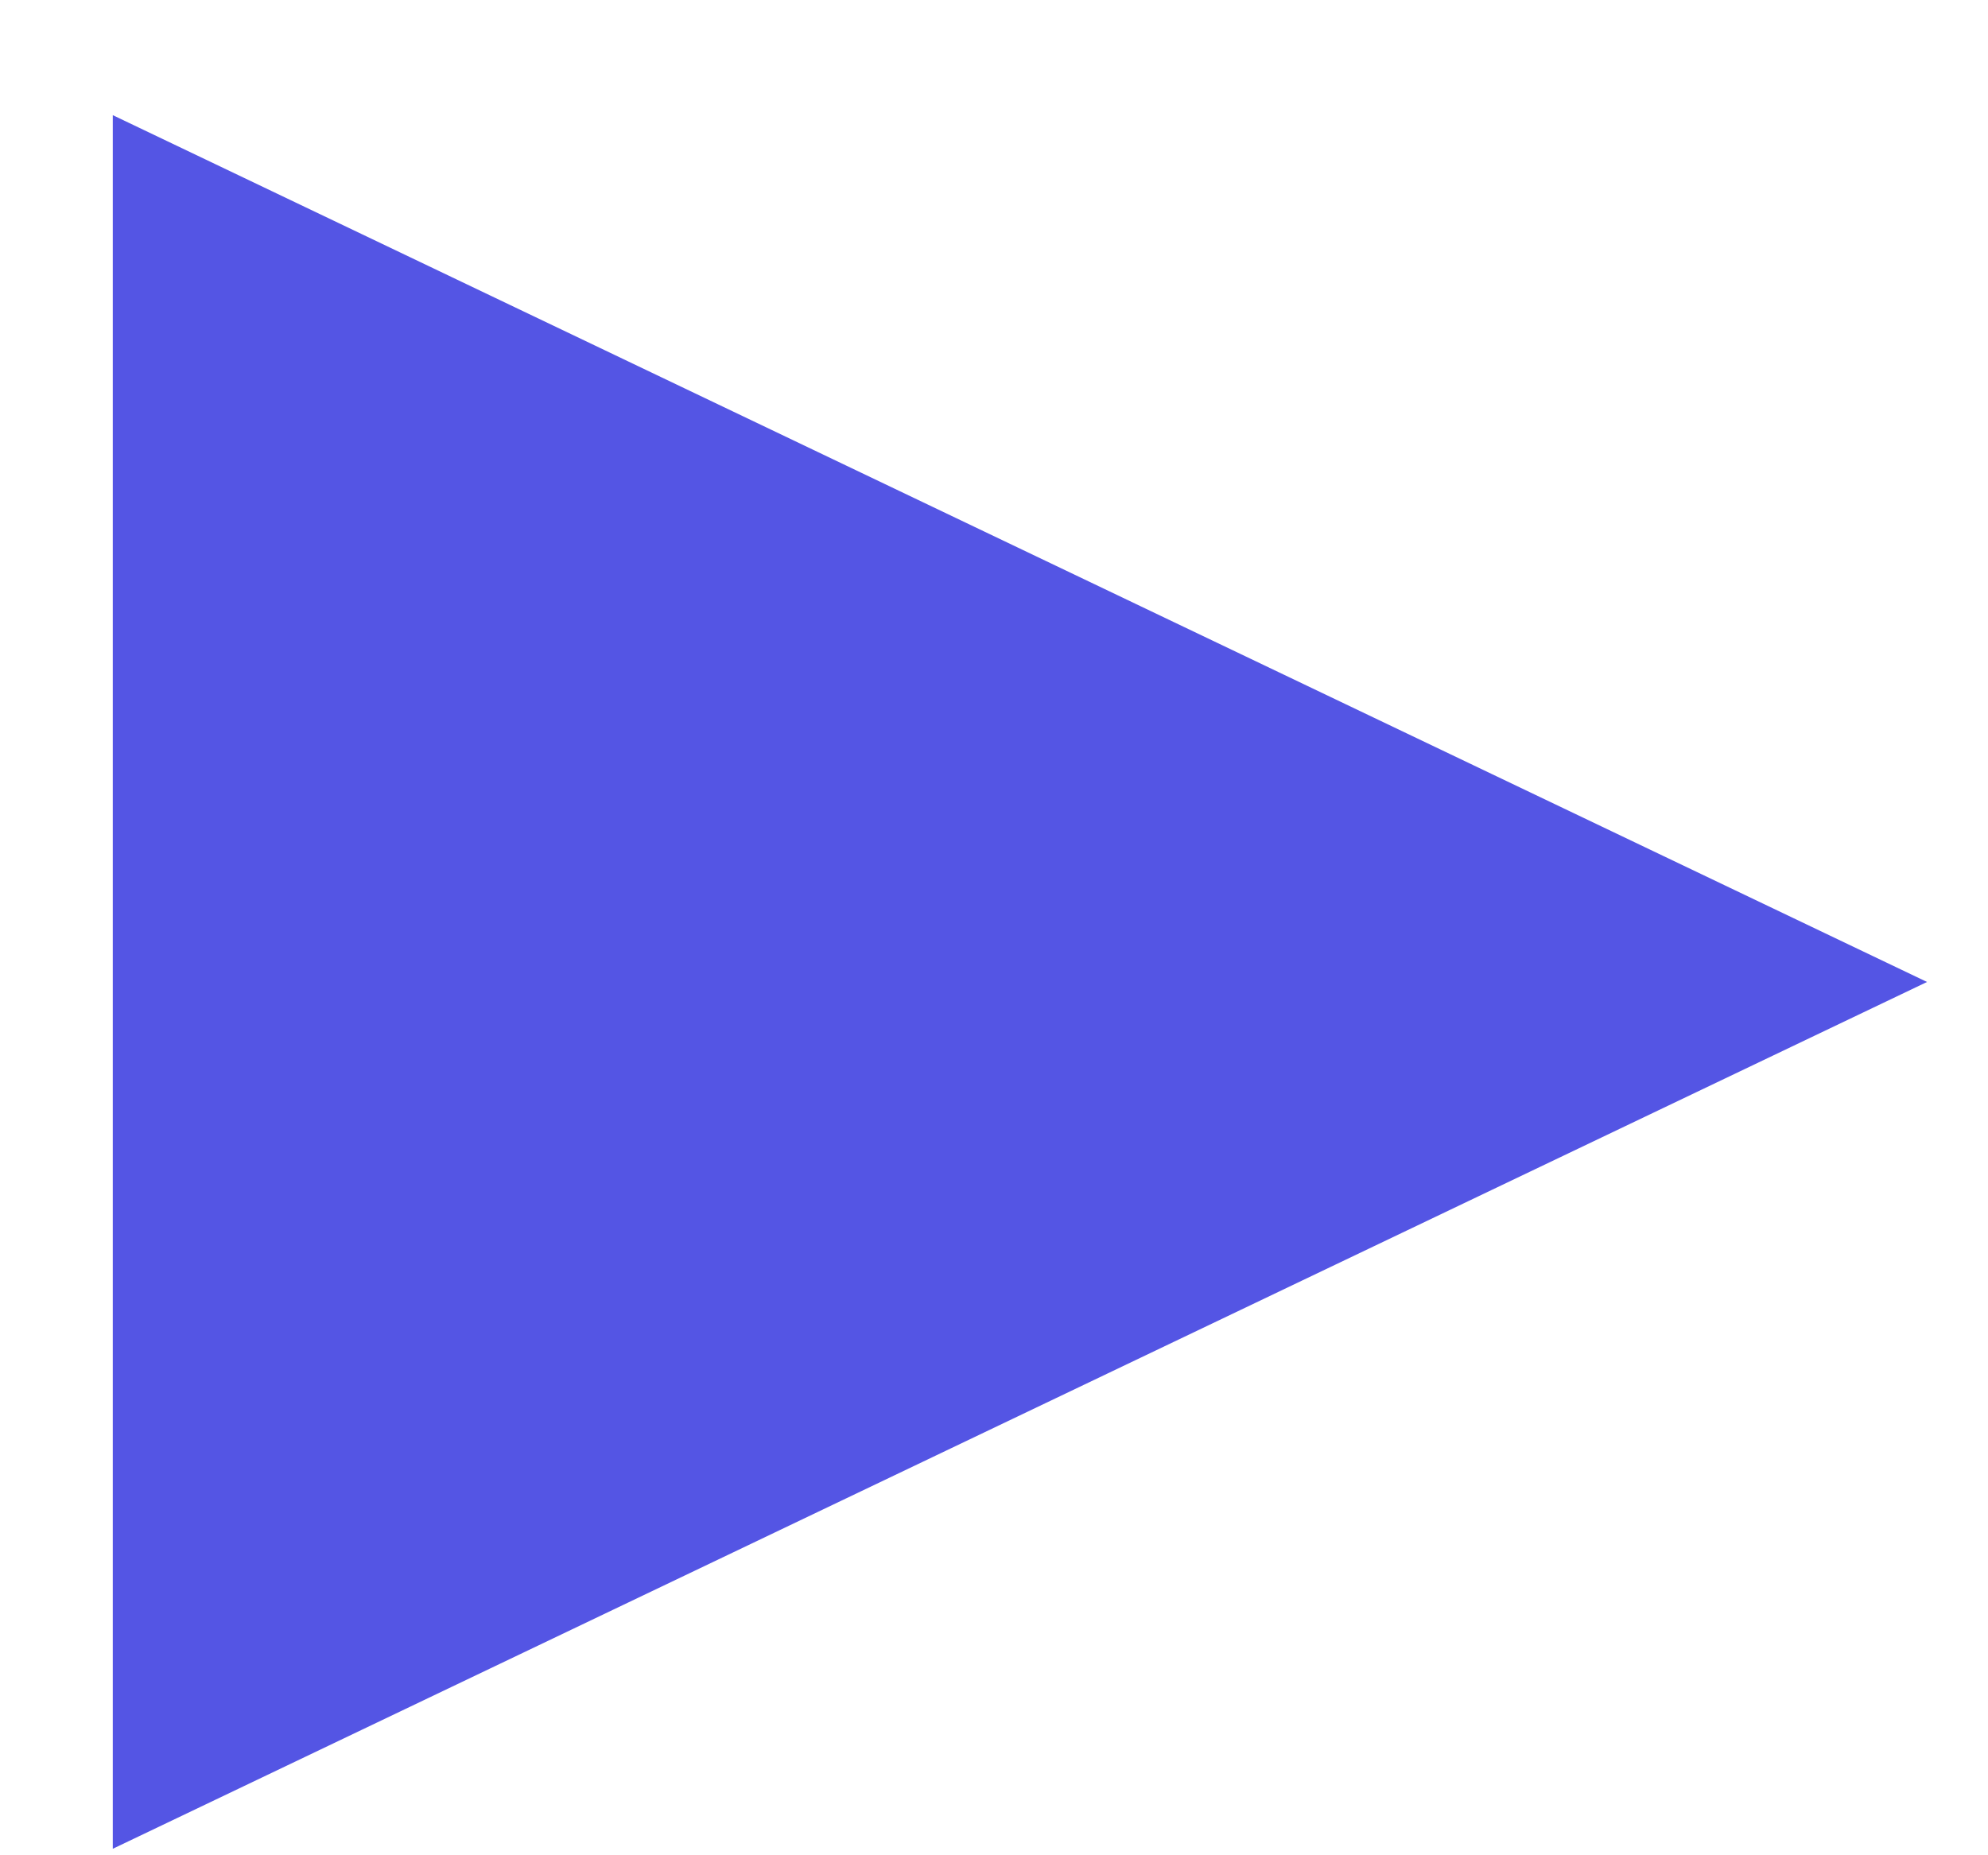 <?xml version="1.0" encoding="UTF-8"?> <svg xmlns="http://www.w3.org/2000/svg" width="15" height="14" viewBox="0 0 15 14" fill="none"><path d="M14.54 7.41L0.851 13.951L0.851 0.869L14.54 7.41Z" fill="#5455E4"></path></svg> 